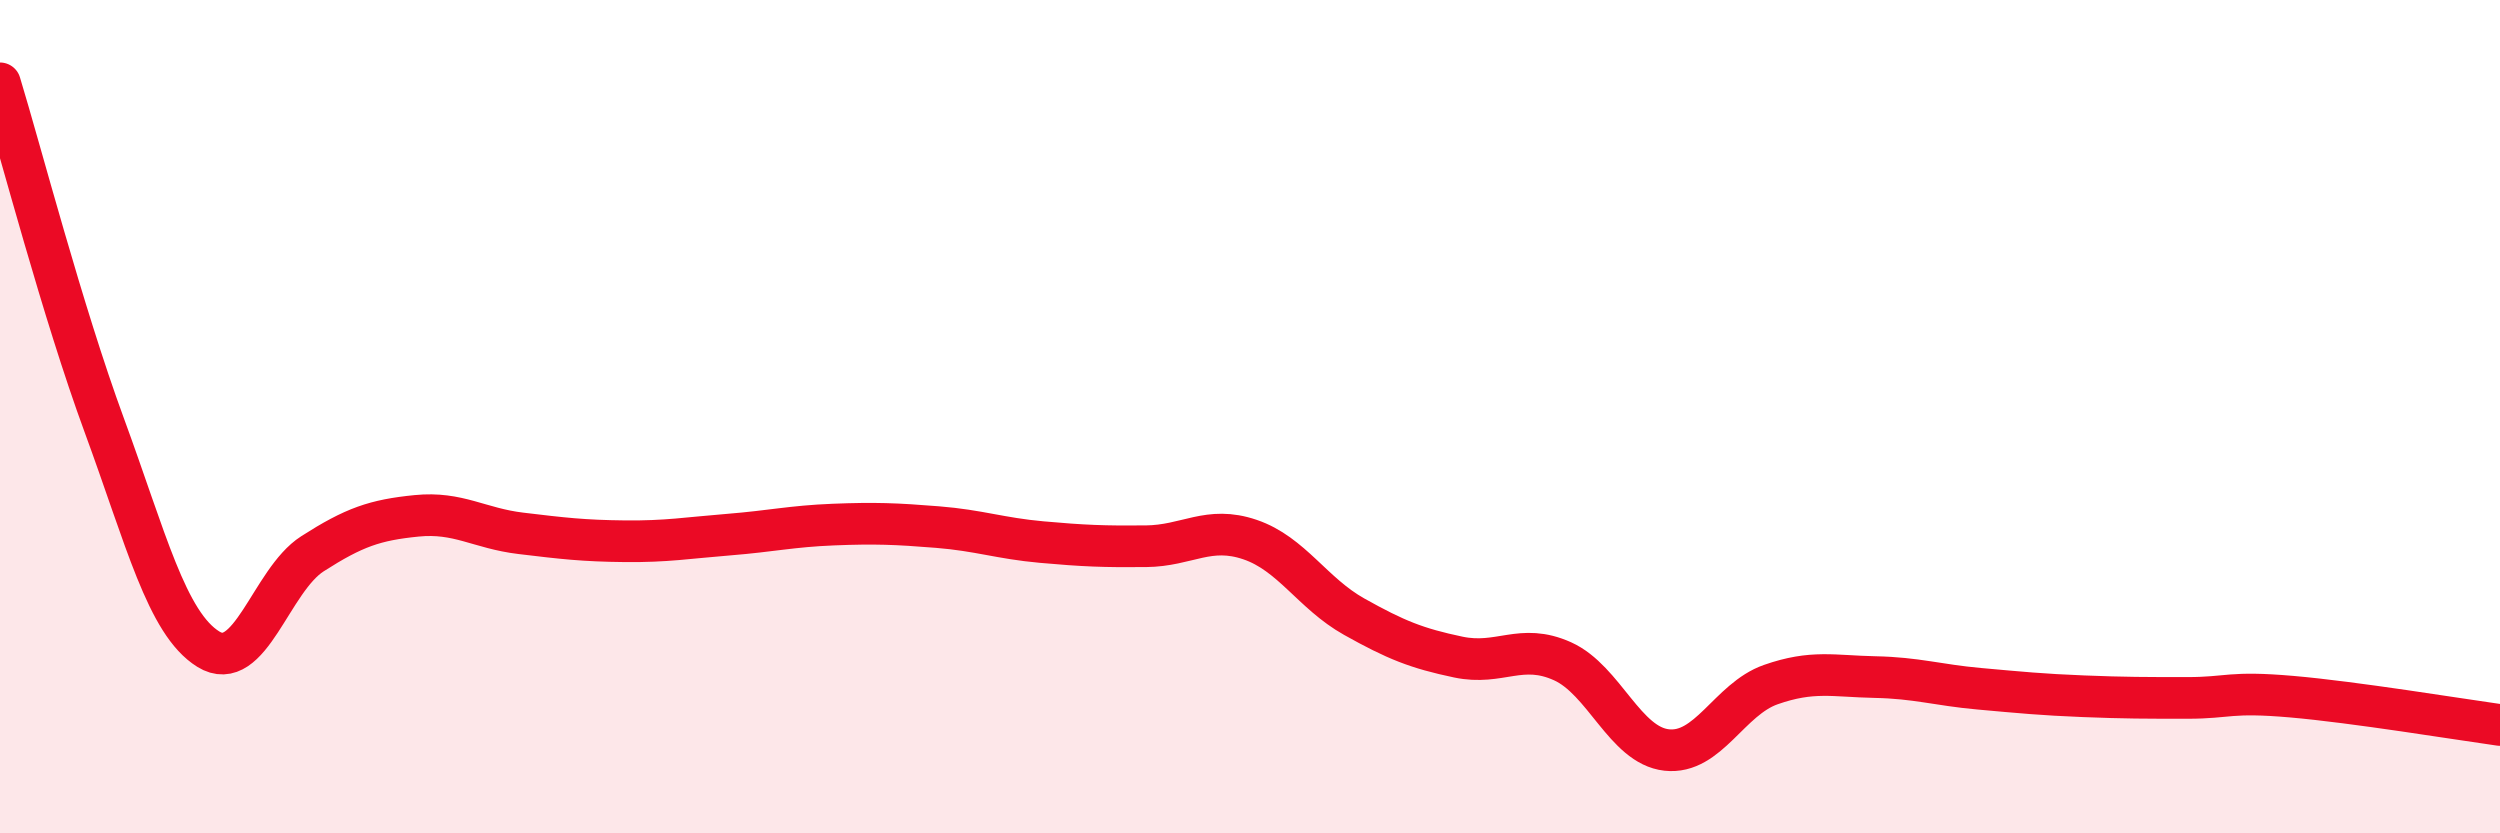 
    <svg width="60" height="20" viewBox="0 0 60 20" xmlns="http://www.w3.org/2000/svg">
      <path
        d="M 0,2 C 0.5,3.64 1.5,7.48 2.5,10.2 C 3.5,12.92 4,14.96 5,15.58 C 6,16.2 6.5,13.93 7.5,13.29 C 8.5,12.65 9,12.48 10,12.38 C 11,12.28 11.5,12.68 12.5,12.8 C 13.5,12.92 14,12.98 15,12.99 C 16,13 16.5,12.91 17.5,12.83 C 18.5,12.75 19,12.63 20,12.59 C 21,12.55 21.5,12.57 22.5,12.65 C 23.5,12.73 24,12.92 25,13.01 C 26,13.1 26.5,13.12 27.5,13.11 C 28.5,13.1 29,12.61 30,12.95 C 31,13.29 31.5,14.24 32.5,14.8 C 33.5,15.36 34,15.56 35,15.77 C 36,15.98 36.5,15.42 37.5,15.87 C 38.5,16.32 39,17.89 40,18 C 41,18.11 41.5,16.78 42.5,16.43 C 43.5,16.08 44,16.23 45,16.25 C 46,16.27 46.5,16.44 47.5,16.53 C 48.5,16.62 49,16.67 50,16.71 C 51,16.75 51.5,16.75 52.5,16.75 C 53.5,16.75 53.5,16.59 55,16.72 C 56.5,16.85 59,17.26 60,17.4L60 20L0 20Z"
        fill="#EB0A25"
        opacity="0.1"
        stroke-linecap="round"
        stroke-linejoin="round"
      />
      <path
        d="M 0,2 C 0.5,3.64 1.5,7.48 2.5,10.2 C 3.5,12.92 4,14.96 5,15.58 C 6,16.2 6.5,13.93 7.5,13.29 C 8.5,12.65 9,12.48 10,12.38 C 11,12.28 11.5,12.68 12.5,12.8 C 13.5,12.92 14,12.98 15,12.99 C 16,13 16.5,12.91 17.5,12.83 C 18.5,12.75 19,12.63 20,12.59 C 21,12.55 21.5,12.57 22.5,12.65 C 23.5,12.73 24,12.92 25,13.01 C 26,13.1 26.5,13.12 27.5,13.11 C 28.5,13.1 29,12.61 30,12.95 C 31,13.29 31.5,14.24 32.5,14.8 C 33.5,15.36 34,15.56 35,15.77 C 36,15.98 36.5,15.42 37.5,15.87 C 38.5,16.32 39,17.89 40,18 C 41,18.11 41.5,16.78 42.5,16.43 C 43.5,16.08 44,16.23 45,16.25 C 46,16.27 46.5,16.44 47.5,16.53 C 48.5,16.62 49,16.67 50,16.71 C 51,16.75 51.5,16.75 52.5,16.75 C 53.5,16.75 53.5,16.59 55,16.72 C 56.5,16.85 59,17.26 60,17.4"
        stroke="#EB0A25"
        stroke-width="1"
        fill="none"
        stroke-linecap="round"
        stroke-linejoin="round"
      />
    </svg>
  